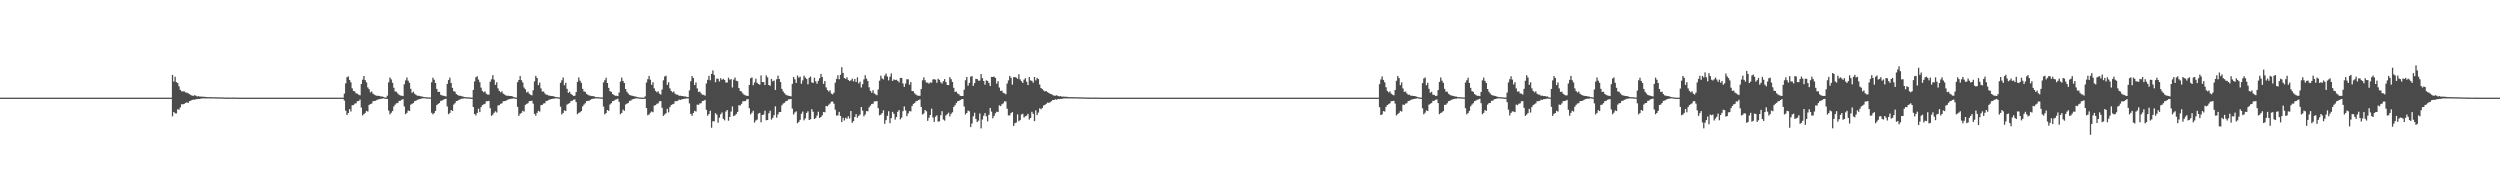 <?xml version="1.0" encoding="UTF-8"?>
<svg xmlns="http://www.w3.org/2000/svg" width="1920" height="150">
  <path d="M0 75.000h1v1.000H0zM1 75.000h1v1.000H1zM2 75.000h1v1.000H2zM3 75.000h1v1.000H3zM4 75.000h1v1.000H4zM5 75.000h1v1.000H5zM6 75.000h1v1.000H6zM7 75.000h1v1.000H7zM8 75.000h1v1.000H8zM9 75.000h1v1.000H9zM10 75.000h1v1.000H10zM11 75.000h1v1.000H11zM12 75.000h1v1.000H12zM13 75.000h1v1.000H13zM14 75.000h1v1.000H14zM15 75.000h1v1.000H15zM16 75.000h1v1.000H16zM17 75.000h1v1.000H17zM18 75.000h1v1.000H18zM19 75.000h1v1.000H19zM20 75.000h1v1.000H20zM21 75.000h1v1.000H21zM22 75.000h1v1.000H22zM23 75.000h1v1.000H23zM24 75.000h1v1.000H24zM25 75.000h1v1.000H25zM26 75.000h1v1.000H26zM27 75.000h1v1.000H27zM28 75.000h1v1.000H28zM29 75.000h1v1.000H29zM30 75.000h1v1.000H30zM31 75.000h1v1.000H31zM32 75.000h1v1.000H32zM33 75.000h1v1.000H33zM34 75.000h1v1.000H34zM35 75.000h1v1.000H35zM36 75.000h1v1.000H36zM37 75.000h1v1.000H37zM38 75.000h1v1.000H38zM39 75.000h1v1.000H39zM40 75.000h1v1.000H40zM41 75.000h1v1.000H41zM42 75.000h1v1.000H42zM43 75.000h1v1.000H43zM44 75.000h1v1.000H44zM45 75.000h1v1.000H45zM46 75.000h1v1.000H46zM47 75.000h1v1.000H47zM48 75.000h1v1.000H48zM49 75.000h1v1.000H49zM50 75.000h1v1.000H50zM51 75.000h1v1.000H51zM52 75.000h1v1.000H52zM53 75.000h1v1.000H53zM54 75.000h1v1.000H54zM55 75.000h1v1.000H55zM56 75.000h1v1.000H56zM57 75.000h1v1.000H57zM58 75.000h1v1.000H58zM59 75.000h1v1.000H59zM60 75.000h1v1.000H60zM61 75.000h1v1.000H61zM62 75.000h1v1.000H62zM63 75.000h1v1.000H63zM64 75.000h1v1.000H64zM65 75.000h1v1.000H65zM66 75.000h1v1.000H66zM67 75.000h1v1.000H67zM68 75.000h1v1.000H68zM69 75.000h1v1.000H69zM70 75.000h1v1.000H70zM71 75.000h1v1.000H71zM72 75.000h1v1.000H72zM73 75.000h1v1.000H73zM74 75.000h1v1.000H74zM75 75.000h1v1.000H75zM76 75.000h1v1.000H76zM77 75.000h1v1.000H77zM78 75.000h1v1.000H78zM79 75.000h1v1.000H79zM80 75.000h1v1.000H80zM81 75.000h1v1.000H81zM82 75.000h1v1.000H82zM83 75.000h1v1.000H83zM84 75.000h1v1.000H84zM85 75.000h1v1.000H85zM86 75.000h1v1.000H86zM87 75.000h1v1.000H87zM88 75.000h1v1.000H88zM89 75.000h1v1.000H89zM90 75.000h1v1.000H90zM91 75.000h1v1.000H91zM92 75.000h1v1.000H92zM93 75.000h1v1.000H93zM94 75.000h1v1.000H94zM95 75.000h1v1.000H95zM96 75.000h1v1.000H96zM97 75.000h1v1.000H97zM98 75.000h1v1.000H98zM99 75.000h1v1.000H99zM100 75.000h1v1.000H100zM101 75.000h1v1.000H101zM102 75.000h1v1.000H102zM103 75.000h1v1.000H103zM104 75.000h1v1.000H104zM105 75.000h1v1.000H105zM106 75.000h1v1.000H106zM107 75.000h1v1.000H107zM108 75.000h1v1.000H108zM109 75.000h1v1.000H109zM110 75.000h1v1.000H110zM111 75.000h1v1.000H111zM112 75.000h1v1.000H112zM113 75.000h1v1.000H113zM114 75.000h1v1.000H114zM115 75.000h1v1.000H115zM116 75.000h1v1.000H116zM117 75.000h1v1.000H117zM118 75.000h1v1.000H118zM119 75.000h1v1.000H119zM120 75.000h1v1.000H120zM121 75.000h1v1.000H121zM122 75.000h1v1.000H122zM123 75.000h1v1.000H123zM124 75.000h1v1.000H124zM125 75.000h1v1.000H125zM126 75.000h1v1.000H126zM127 75.000h1v1.000H127zM128 75.000h1v1.000H128zM129 75.000h1v1.000H129zM130 75.000h1v1.000H130zM131 75.000h1v1.000H131zM132 57.545h1v31.784H132zM133 62.632h1v23.341H133zM134 58.914h1v28.149H134zM135 63.063h1v24.099H135zM136 63.810h1v20.083H136zM137 66.292h1v17.947H137zM138 69.020h1v13.456H138zM139 70.138h1v9.896H139zM140 70.183h1v9.926H140zM141 70.118h1v9.627H141zM142 70.952h1v8.045H142zM143 71.185h1v7.410H143zM144 71.619h1v7.424H144zM145 72.305h1v5.421H145zM146 72.861h1v4.524H146zM147 73.464h1v3.313H147zM148 73.588h1v2.915H148zM149 73.130h1v3.465H149zM150 73.549h1v2.633H150zM151 74.137h1v2.007H151zM152 73.794h1v2.136H152zM153 74.231h1v1.735H153zM154 74.122h1v1.499H154zM155 74.244h1v1.366H155zM156 74.318h1v1.221H156zM157 74.362h1v1.259H157zM158 74.553h1v1.000H158zM159 74.608h1v1.000H159zM160 74.577h1v1.000H160zM161 74.612h1v1.000H161zM162 74.653h1v1.000H162zM163 74.631h1v1.000H163zM164 74.685h1v1.000H164zM165 74.672h1v1.000H165zM166 74.745h1v1.000H166zM167 74.775h1v1.000H167zM168 74.742h1v1.000H168zM169 74.780h1v1.000H169zM170 74.822h1v1.000H170zM171 74.827h1v1.000H171zM172 74.882h1v1.000H172zM173 74.907h1v1.000H173zM174 74.915h1v1.000H174zM175 74.923h1v1.000H175zM176 74.938h1v1.000H176zM177 74.936h1v1.000H177zM178 74.930h1v1.000H178zM179 74.917h1v1.000H179zM180 74.945h1v1.000H180zM181 74.941h1v1.000H181zM182 74.966h1v1.000H182zM183 74.986h1v1.000H183zM184 74.986h1v1.000H184zM185 74.989h1v1.000H185zM186 74.993h1v1.000H186zM187 74.993h1v1.000H187zM188 74.997h1v1.000H188zM189 74.997h1v1.000H189zM190 74.997h1v1.000H190zM191 74.998h1v1.000H191zM192 74.999h1v1.000H192zM193 74.999h1v1.000H193zM194 74.999h1v1.000H194zM195 75.000h1v1.000H195zM196 75.000h1v1.000H196zM197 75.000h1v1.000H197zM198 75.000h1v1.000H198zM199 75.000h1v1.000H199zM200 75.000h1v1.000H200zM201 75.000h1v1.000H201zM202 75.000h1v1.000H202zM203 75.000h1v1.000H203zM204 75.000h1v1.000H204zM205 75.000h1v1.000H205zM206 75.000h1v1.000H206zM207 75.000h1v1.000H207zM208 75.000h1v1.000H208zM209 75.000h1v1.000H209zM210 75.000h1v1.000H210zM211 75.000h1v1.000H211zM212 75.000h1v1.000H212zM213 75.000h1v1.000H213zM214 75.000h1v1.000H214zM215 75.000h1v1.000H215zM216 75.000h1v1.000H216zM217 75.000h1v1.000H217zM218 75.000h1v1.000H218zM219 75.000h1v1.000H219zM220 75.000h1v1.000H220zM221 75.000h1v1.000H221zM222 75.000h1v1.000H222zM223 75.000h1v1.000H223zM224 75.000h1v1.000H224zM225 75.000h1v1.000H225zM226 75.000h1v1.000H226zM227 75.000h1v1.000H227zM228 75.000h1v1.000H228zM229 75.000h1v1.000H229zM230 75.000h1v1.000H230zM231 75.000h1v1.000H231zM232 75.000h1v1.000H232zM233 75.000h1v1.000H233zM234 75.000h1v1.000H234zM235 75.000h1v1.000H235zM236 75.000h1v1.000H236zM237 75.000h1v1.000H237zM238 75.000h1v1.000H238zM239 75.000h1v1.000H239zM240 75.000h1v1.000H240zM241 75.000h1v1.000H241zM242 75.000h1v1.000H242zM243 75.000h1v1.000H243zM244 75.000h1v1.000H244zM245 75.000h1v1.000H245zM246 75.000h1v1.000H246zM247 75.000h1v1.000H247zM248 75.000h1v1.000H248zM249 75.000h1v1.000H249zM250 75.000h1v1.000H250zM251 75.000h1v1.000H251zM252 75.000h1v1.000H252zM253 75.000h1v1.000H253zM254 75.000h1v1.000H254zM255 75.000h1v1.000H255zM256 75.000h1v1.000H256zM257 75.000h1v1.000H257zM258 75.000h1v1.000H258zM259 75.000h1v1.000H259zM260 75.000h1v1.000H260zM261 75.000h1v1.000H261zM262 75.000h1v1.000H262zM263 75.000h1v1.000H263zM264 71.904h1v5.369H264zM265 64.024h1v20.944H265zM266 59.326h1v29.004H266zM267 58.685h1v28.172H267zM268 61.407h1v22.412H268zM269 63.212h1v22.422H269zM270 67.863h1v13.009H270zM271 69.837h1v10.839H271zM272 70.196h1v9.407H272zM273 71.690h1v7.612H273zM274 71.958h1v5.750H274zM275 72.723h1v4.915H275zM276 73.209h1v3.298H276zM277 64.499h1v18.084H277zM278 61.179h1v27.478H278zM279 58.374h1v29.286H279zM280 61.555h1v25.147H280zM281 63.302h1v21.877H281zM282 67.115h1v18.607H282zM283 68.487h1v12.121H283zM284 70.962h1v8.978H284zM285 70.244h1v9.318H285zM286 71.968h1v5.740H286zM287 72.706h1v4.906H287zM288 73.221h1v4.200H288zM289 73.651h1v3.073H289zM290 73.504h1v2.855H290zM291 73.737h1v2.361H291zM292 74.151h1v1.741H292zM293 74.047h1v1.753H293zM294 74.445h1v1.092H294zM295 74.831h1v1.000H295zM296 74.937h1v1.000H296zM297 73.467h1v2.574H297zM298 63.213h1v21.720H298zM299 59.513h1v28.276H299zM300 60.981h1v25.579H300zM301 63.572h1v21.729H301zM302 67.403h1v14.337H302zM303 70.246h1v10.117H303zM304 70.438h1v8.874H304zM305 71.769h1v7.383H305zM306 72.772h1v4.762H306zM307 73.313h1v4.043H307zM308 73.541h1v3.130H308zM309 73.793h1v2.349H309zM310 64.725h1v16.998H310zM311 61.755h1v25.946H311zM312 59.498h1v27.180H312zM313 61.931h1v22.883H313zM314 63.588h1v21.723H314zM315 68.194h1v12.175H315zM316 71.256h1v8.444H316zM317 70.426h1v8.723H317zM318 72.059h1v5.595H318zM319 72.830h1v4.531H319zM320 73.535h1v3.142H320zM321 73.544h1v2.781H321zM322 73.791h1v2.273H322zM323 74.075h1v1.695H323zM324 74.164h1v1.369H324zM325 74.524h1v1.000H325zM326 74.627h1v1.000H326zM327 74.718h1v1.000H327zM328 74.741h1v1.000H328zM329 74.808h1v1.000H329zM330 74.894h1v1.000H330zM331 63.200h1v23.430H331zM332 59.682h1v28.164H332zM333 61.249h1v25.564H333zM334 63.747h1v21.401H334zM335 68.318h1v12.362H335zM336 70.606h1v9.198H336zM337 70.482h1v8.633H337zM338 72.820h1v4.650H338zM339 73.289h1v3.995H339zM340 73.537h1v3.080H340zM341 73.789h1v2.347H341zM342 74.098h1v1.718H342zM343 64.413h1v17.341H343zM344 61.493h1v26.264H344zM345 59.605h1v27.133H345zM346 63.744h1v20.799H346zM347 67.467h1v17.711H347zM348 70.036h1v10.273H348zM349 70.463h1v8.802H349zM350 72.218h1v5.425H350zM351 72.834h1v4.647H351zM352 73.600h1v3.024H352zM353 73.540h1v2.738H353zM354 73.819h1v2.002H354zM355 74.096h1v1.658H355zM356 74.476h1v1.041H356zM357 74.620h1v1.000H357zM358 74.701h1v1.000H358zM359 74.750h1v1.000H359zM360 74.821h1v1.000H360zM361 74.926h1v1.000H361zM362 74.988h1v1.000H362zM363 69.076h1v13.090H363zM364 62.558h1v25.034H364zM365 59.278h1v29.393H365zM366 58.553h1v28.180H366zM367 61.139h1v22.381H367zM368 63.141h1v22.957H368zM369 67.278h1v14.996H369zM370 69.773h1v10.959H370zM371 70.864h1v9.240H371zM372 70.136h1v9.600H372zM373 71.933h1v5.843H373zM374 72.611h1v5.087H374zM375 72.706h1v4.768H375zM376 62.705h1v20.381H376zM377 60.857h1v28.149H377zM378 57.774h1v30.240H378zM379 61.173h1v25.461H379zM380 65.181h1v20.306H380zM381 63.196h1v23.215H381zM382 67.844h1v13.184H382zM383 69.829h1v10.864H383zM384 70.913h1v8.793H384zM385 70.165h1v9.175H385zM386 71.921h1v5.861H386zM387 72.623h1v5.057H387zM388 73.204h1v4.250H388zM389 73.617h1v3.110H389zM390 73.487h1v2.854H390zM391 73.747h1v2.361H391zM392 73.752h1v2.135H392zM393 74.019h1v1.724H393zM394 74.429h1v1.174H394zM395 74.847h1v1.000H395zM396 74.944h1v1.000H396zM397 63.169h1v18.914H397zM398 61.417h1v27.573H398zM399 58.412h1v29.005H399zM400 61.607h1v25.068H400zM401 63.355h1v21.730H401zM402 67.206h1v18.502H402zM403 68.552h1v11.986H403zM404 71.016h1v8.830H404zM405 70.329h1v8.950H405zM406 71.992h1v5.736H406zM407 72.737h1v4.828H407zM408 73.239h1v4.148H408zM409 69.302h1v10.319H409zM410 62.530h1v24.846H410zM411 58.277h1v30.602H411zM412 59.849h1v26.823H412zM413 65.357h1v19.758H413zM414 63.359h1v22.375H414zM415 67.899h1v12.891H415zM416 70.300h1v10.245H416zM417 70.317h1v9.182H417zM418 71.714h1v7.564H418zM419 72.733h1v4.837H419zM420 72.780h1v4.612H420zM421 73.470h1v3.225H421zM422 73.500h1v2.857H422zM423 73.750h1v2.348H423zM424 73.761h1v2.115H424zM425 74.058h1v1.735H425zM426 74.437h1v1.102H426zM427 74.526h1v1.000H427zM428 74.675h1v1.000H428zM429 74.860h1v1.000H429zM430 63.569h1v18.345H430zM431 61.694h1v26.208H431zM432 59.484h1v27.247H432zM433 65.485h1v19.269H433zM434 63.587h1v21.701H434zM435 68.178h1v12.159H435zM436 71.288h1v8.363H436zM437 70.474h1v8.677H437zM438 72.073h1v5.601H438zM439 72.852h1v4.487H439zM440 73.699h1v2.955H440zM441 73.535h1v2.790H441zM442 70.717h1v7.722H442zM443 62.900h1v24.833H443zM444 59.517h1v27.200H444zM445 61.965h1v24.247H445zM446 63.596h1v21.704H446zM447 68.195h1v13.534H447zM448 70.260h1v10.088H448zM449 70.451h1v8.854H449zM450 72.067h1v5.593H450zM451 72.780h1v4.743H451zM452 73.320h1v4.029H452zM453 73.541h1v3.125H453zM454 73.796h1v2.268H454zM455 73.806h1v2.023H455zM456 74.079h1v1.685H456zM457 74.523h1v1.000H457zM458 74.619h1v1.000H458zM459 74.629h1v1.000H459zM460 74.742h1v1.000H460zM461 74.798h1v1.000H461zM462 74.907h1v1.000H462zM463 63.295h1v18.584H463zM464 61.597h1v26.274H464zM465 59.696h1v27.147H465zM466 63.752h1v20.739H466zM467 67.492h1v17.642H467zM468 70.063h1v10.225H468zM469 70.495h1v8.743H469zM470 72.230h1v5.423H470zM471 72.842h1v4.620H471zM472 73.593h1v3.021H472zM473 73.536h1v2.743H473zM474 73.822h1v1.995H474zM475 71.085h1v7.173H475zM476 62.673h1v25.085H476zM477 59.620h1v27.133H477zM478 62.140h1v22.090H478zM479 63.749h1v21.418H479zM480 68.327h1v11.977H480zM481 70.471h1v9.140H481zM482 71.792h1v7.323H482zM483 72.838h1v4.638H483zM484 73.287h1v4.000H484zM485 73.539h1v2.789H485zM486 73.789h1v2.253H486zM487 74.097h1v1.722H487zM488 74.184h1v1.336H488zM489 74.621h1v1.000H489zM490 74.682h1v1.000H490zM491 74.883h1v1.000H491zM492 74.956h1v1.000H492zM493 74.988h1v1.000H493zM494 74.997h1v1.000H494zM495 74.049h1v1.770H495zM496 63.324h1v19.669H496zM497 60.818h1v27.728H497zM498 58.336h1v29.635H498zM499 61.198h1v25.389H499zM500 65.159h1v20.462H500zM501 63.139h1v23.087H501zM502 67.864h1v13.215H502zM503 69.779h1v10.951H503zM504 70.872h1v8.864H504zM505 70.146h1v9.193H505zM506 71.927h1v5.850H506zM507 72.612h1v5.083H507zM508 68.813h1v14.002H508zM509 61.713h1v27.276H509zM510 58.707h1v29.258H510zM511 58.141h1v28.789H511zM512 65.178h1v18.408H512zM513 63.183h1v23.083H513zM514 67.863h1v14.377H514zM515 69.813h1v10.876H515zM516 70.894h1v9.158H516zM517 70.183h1v9.520H517zM518 71.934h1v5.849H518zM519 72.622h1v5.056H519zM520 72.726h1v4.722H520zM521 73.505h1v2.997H521zM522 73.488h1v3.239H522zM523 73.798h1v2.544H523zM524 73.747h1v2.363H524zM525 74.134h1v1.750H525zM526 74.020h1v1.778H526zM527 74.430h1v1.132H527zM528 74.599h1v1.000H528zM529 69.430h1v9.971H529zM530 62.389h1v25.096H530zM531 58.411h1v30.502H531zM532 59.903h1v26.871H532zM533 65.341h1v19.741H533zM534 63.355h1v22.351H534zM535 67.898h1v12.444H535zM536 70.609h1v9.927H536zM537 70.332h1v9.154H537zM538 71.714h1v7.564H538zM539 72.739h1v4.825H539zM540 72.785h1v4.600H540zM541 73.468h1v3.222H541zM542 64.089h1v20.255H542zM543 61.274h1v27.608H543zM544 58.279h1v29.232H544zM545 61.633h1v23.413H545zM546 56.762h1v41.342H546zM547 54.064h1v39.076H547zM548 57.503h1v35.644H548zM549 63.148h1v23.763H549zM550 60.351h1v27.679H550zM551 60.530h1v33.698H551zM552 62.573h1v27.809H552zM553 60.051h1v27.704H553zM554 61.346h1v25.050H554zM555 60.534h1v30.753H555zM556 61.368h1v31.037H556zM557 63.334h1v22.300H557zM558 63.383h1v21.153H558zM559 59.644h1v33.097H559zM560 61.239h1v28.549H560zM561 60.738h1v24.994H561zM562 67.189h1v14.577H562zM563 61.153h1v28.033H563zM564 59.564h1v28.999H564zM565 61.993h1v25.499H565zM566 62.422h1v23.525H566zM567 67.588h1v13.257H567zM568 69.826h1v11.243H568zM569 70.319h1v9.445H569zM570 71.806h1v6.002H570zM571 72.718h1v4.958H571zM572 73.243h1v4.358H572zM573 73.522h1v2.892H573zM574 73.709h1v2.383H574zM575 65.227h1v17.944H575zM576 60.113h1v27.768H576zM577 59.448h1v27.146H577zM578 65.442h1v19.677H578zM579 63.326h1v30.847H579zM580 60.441h1v32.147H580zM581 63.566h1v28.292H581zM582 64.492h1v22.792H582zM583 65.078h1v21.586H583zM584 57.929h1v36.018H584zM585 62.979h1v25.364H585zM586 63.028h1v24.938H586zM587 65.300h1v19.761H587zM588 57.863h1v34.510H588zM589 59.376h1v32.785H589zM590 65.255h1v21.800H590zM591 65.820h1v19.191H591zM592 60.618h1v31.229H592zM593 62.468h1v28.042H593zM594 61.829h1v26.666H594zM595 69.045h1v12.629H595zM596 60.852h1v29.525H596zM597 58.095h1v29.713H597zM598 60.680h1v25.367H598zM599 63.015h1v22.986H599zM600 68.270h1v12.604H600zM601 70.184h1v9.318H601zM602 71.601h1v7.394H602zM603 72.664h1v5.035H603zM604 73.215h1v4.323H604zM605 73.532h1v2.858H605zM606 73.737h1v2.464H606zM607 74.024h1v1.961H607zM608 64.400h1v19.013H608zM609 59.097h1v28.821H609zM610 60.924h1v25.467H610zM611 63.656h1v21.873H611zM612 58.006h1v36.638H612zM613 59.661h1v34.003H613zM614 58.868h1v33.202H614zM615 64.356h1v23.067H615zM616 61.770h1v23.939H616zM617 58.135h1v34.275H617zM618 59.522h1v31.414H618zM619 60.617h1v26.126H619zM620 64.748h1v20.759H620zM621 59.738h1v32.386H621zM622 58.778h1v32.825H622zM623 63.259h1v20.629H623zM624 63.690h1v22.176H624zM625 59.720h1v31.667H625zM626 62.485h1v28.193H626zM627 64.306h1v24.481H627zM628 62.062h1v23.759H628zM629 60.071h1v30.570H629zM630 56.733h1v33.131H630zM631 59.106h1v29.452H631zM632 64.412h1v21.645H632zM633 62.210h1v24.025H633zM634 67.103h1v14.294H634zM635 69.181h1v12.489H635zM636 70.307h1v10.147H636zM637 69.402h1v10.115H637zM638 71.874h1v6.214H638zM639 72.426h1v5.533H639zM640 71.173h1v8.501H640zM641 63.492h1v20.798H641zM642 60.640h1v28.150H642zM643 57.802h1v30.824H643zM644 60.895h1v25.003H644zM645 57.470h1v31.552H645zM646 51.630h1v42.094H646zM647 55.951h1v34.546H647zM648 59.890h1v32.666H648zM649 60.576h1v29.845H649zM650 59.347h1v31.905H650zM651 61.413h1v27.875H651zM652 62.248h1v28.795H652zM653 61.675h1v23.585H653zM654 60.364h1v33.951H654zM655 62.527h1v30.507H655zM656 60.625h1v29.221H656zM657 62.960h1v24.689H657zM658 59.373h1v31.025H658zM659 64.036h1v24.954H659zM660 62.728h1v25.261H660zM661 67.183h1v15.013H661zM662 64.651h1v20.332H662zM663 60.956h1v28.398H663zM664 57.728h1v30.211H664zM665 60.402h1v24.929H665zM666 62.240h1v23.243H666zM667 67.074h1v15.456H667zM668 69.746h1v11.426H668zM669 71.198h1v8.695H669zM670 69.269h1v10.415H670zM671 71.788h1v6.086H671zM672 72.478h1v5.350H672zM673 73.106h1v4.531H673zM674 68.726h1v14.378H674zM675 61.954h1v26.647H675zM676 58.125h1v29.956H676zM677 60.251h1v26.579H677zM678 61.001h1v23.700H678zM679 57.956h1v37.123H679zM680 56.495h1v35.765H680zM681 58.776h1v30.135H681zM682 61.771h1v23.688H682zM683 58.923h1v35.676H683zM684 56.368h1v34.344H684zM685 62.155h1v23.748H685zM686 60.935h1v26.457H686zM687 61.506h1v30.325H687zM688 61.256h1v28.648H688zM689 62.102h1v23.743H689zM690 63.303h1v21.223H690zM691 59.837h1v31.818H691zM692 59.838h1v30.417H692zM693 64.124h1v21.276H693zM694 66.713h1v15.072H694zM695 64.130h1v20.655H695zM696 60.830h1v28.398H696zM697 60.949h1v26.195H697zM698 65.058h1v20.304H698zM699 63.007h1v22.536H699zM700 69.873h1v11.567H700zM701 70.102h1v9.656H701zM702 71.716h1v7.458H702zM703 72.633h1v5.153H703zM704 73.320h1v4.161H704zM705 73.565h1v3.262H705zM706 73.522h1v2.830H706zM707 68.415h1v13.701H707zM708 61.677h1v26.236H708zM709 59.414h1v27.747H709zM710 61.640h1v22.854H710zM711 63.422h1v22.058H711zM712 63.423h1v29.397H712zM713 64.236h1v26.197H713zM714 63.212h1v25.084H714zM715 63.469h1v20.001H715zM716 61.054h1v29.191H716zM717 60.761h1v32.853H717zM718 61.233h1v28.371H718zM719 63.531h1v25.029H719zM720 60.444h1v32.982H720zM721 61.343h1v31.858H721zM722 63.174h1v25.329H722zM723 64.164h1v21.227H723zM724 62.384h1v29.393H724zM725 60.701h1v31.919H725zM726 63.087h1v25.581H726zM727 65.213h1v22.482H727zM728 65.326h1v21.209H728zM729 59.262h1v30.117H729zM730 60.803h1v26.552H730zM731 62.923h1v23.296H731zM732 67.447h1v14.659H732zM733 70.583h1v10.187H733zM734 70.271h1v8.866H734zM735 71.790h1v6.003H735zM736 72.437h1v5.033H736zM737 73.556h1v3.289H737zM738 73.739h1v2.519H738zM739 73.733h1v2.315H739zM740 68.909h1v12.877H740zM741 61.649h1v26.258H741zM742 59.134h1v27.636H742zM743 65.788h1v19.114H743zM744 63.663h1v21.830H744zM745 58.903h1v38.697H745zM746 58.492h1v36.333H746zM747 65.929h1v23.412H747zM748 63.858h1v22.730H748zM749 60.525h1v30.743H749zM750 60.701h1v33.023H750zM751 61.976h1v30.713H751zM752 61.916h1v25.250H752zM753 56.842h1v41.790H753zM754 60.026h1v31.776H754zM755 62.209h1v26.655H755zM756 65.010h1v21.827H756zM757 61.676h1v27.652H757zM758 62.139h1v31.080H758zM759 63.686h1v24.482H759zM760 66.062h1v16.830H760zM761 59.108h1v26.627H761zM762 59.154h1v31.741H762zM763 58.824h1v30.196H763zM764 59.872h1v27.138H764zM765 64.224h1v21.536H765zM766 62.285h1v23.772H766zM767 67.234h1v13.698H767zM768 69.764h1v11.721H768zM769 69.640h1v10.444H769zM770 71.291h1v8.117H770zM771 71.709h1v6.105H771zM772 72.417h1v5.494H772zM773 64.164h1v19.351H773zM774 61.728h1v26.971H774zM775 58.253h1v30.323H775zM776 59.757h1v27.084H776zM777 64.987h1v21.086H777zM778 59.279h1v37.446H778zM779 59.115h1v35.523H779zM780 59.625h1v34.461H780zM781 60.528h1v27.307H781zM782 57.027h1v36.097H782zM783 61.031h1v31.171H783zM784 62.359h1v25.542H784zM785 63.696h1v23.722H785zM786 61.200h1v29.060H786zM787 60.034h1v29.281H787zM788 62.765h1v26.060H788zM789 65.325h1v22.080H789zM790 59.195h1v32.668H790zM791 61.767h1v28.852H791zM792 62.030h1v23.854H792zM793 63.477h1v23.905H793zM794 59.154h1v33.880H794zM795 61.729h1v22.984H795zM796 59.777h1v28.594H796zM797 60.703h1v25.770H797zM798 64.990h1v18.202H798zM799 67.564h1v16.348H799zM800 68.413h1v14.557H800zM801 69.501h1v11.523H801zM802 70.195h1v10.371H802zM803 69.955h1v9.828H803zM804 70.754h1v8.026H804zM805 71.352h1v7.610H805zM806 72.053h1v6.473H806zM807 72.370h1v5.328H807zM808 72.934h1v3.860H808zM809 73.462h1v3.351H809zM810 73.502h1v2.785H810zM811 73.160h1v3.424H811zM812 73.672h1v2.345H812zM813 74.055h1v2.066H813zM814 73.798h1v2.120H814zM815 74.234h1v1.747H815zM816 74.124h1v1.491H816zM817 74.244h1v1.370H817zM818 74.314h1v1.228H818zM819 74.368h1v1.251H819zM820 74.553h1v1.000H820zM821 74.608h1v1.000H821zM822 74.574h1v1.000H822zM823 74.615h1v1.000H823zM824 74.655h1v1.000H824zM825 74.630h1v1.000H825zM826 74.684h1v1.000H826zM827 74.669h1v1.000H827zM828 74.748h1v1.000H828zM829 74.775h1v1.000H829zM830 74.740h1v1.000H830zM831 74.778h1v1.000H831zM832 74.822h1v1.000H832zM833 74.828h1v1.000H833zM834 74.882h1v1.000H834zM835 74.909h1v1.000H835zM836 74.913h1v1.000H836zM837 74.919h1v1.000H837zM838 74.941h1v1.000H838zM839 74.935h1v1.000H839zM840 74.927h1v1.000H840zM841 74.915h1v1.000H841zM842 74.942h1v1.000H842zM843 74.941h1v1.000H843zM844 74.976h1v1.000H844zM845 74.984h1v1.000H845zM846 74.984h1v1.000H846zM847 74.985h1v1.000H847zM848 74.989h1v1.000H848zM849 74.990h1v1.000H849zM850 74.993h1v1.000H850zM851 74.992h1v1.000H851zM852 74.993h1v1.000H852zM853 74.993h1v1.000H853zM854 74.994h1v1.000H854zM855 74.993h1v1.000H855zM856 74.994h1v1.000H856zM857 74.994h1v1.000H857zM858 74.994h1v1.000H858zM859 74.994h1v1.000H859zM860 74.994h1v1.000H860zM861 74.994h1v1.000H861zM862 74.993h1v1.000H862zM863 74.994h1v1.000H863zM864 74.993h1v1.000H864zM865 74.994h1v1.000H865zM866 74.993h1v1.000H866zM867 74.993h1v1.000H867zM868 74.993h1v1.000H868zM869 74.993h1v1.000H869zM870 74.994h1v1.000H870zM871 74.993h1v1.000H871zM872 74.993h1v1.000H872zM873 74.993h1v1.000H873zM874 74.993h1v1.000H874zM875 74.993h1v1.000H875zM876 74.994h1v1.000H876zM877 74.994h1v1.000H877zM878 74.994h1v1.000H878zM879 74.993h1v1.000H879zM880 74.993h1v1.000H880zM881 74.993h1v1.000H881zM882 74.994h1v1.000H882zM883 74.994h1v1.000H883zM884 74.992h1v1.000H884zM885 74.993h1v1.000H885zM886 74.993h1v1.000H886zM887 74.993h1v1.000H887zM888 74.992h1v1.000H888zM889 74.993h1v1.000H889zM890 74.993h1v1.000H890zM891 74.993h1v1.000H891zM892 74.992h1v1.000H892zM893 74.994h1v1.000H893zM894 74.992h1v1.000H894zM895 74.993h1v1.000H895zM896 74.993h1v1.000H896zM897 74.992h1v1.000H897zM898 74.992h1v1.000H898zM899 74.993h1v1.000H899zM900 74.992h1v1.000H900zM901 74.992h1v1.000H901zM902 74.992h1v1.000H902zM903 74.991h1v1.000H903zM904 74.992h1v1.000H904zM905 74.990h1v1.000H905zM906 74.992h1v1.000H906zM907 74.992h1v1.000H907zM908 74.992h1v1.000H908zM909 74.992h1v1.000H909zM910 74.993h1v1.000H910zM911 74.993h1v1.000H911zM912 74.992h1v1.000H912zM913 74.992h1v1.000H913zM914 74.993h1v1.000H914zM915 74.993h1v1.000H915zM916 74.992h1v1.000H916zM917 74.992h1v1.000H917zM918 74.992h1v1.000H918zM919 74.993h1v1.000H919zM920 74.993h1v1.000H920zM921 74.992h1v1.000H921zM922 74.992h1v1.000H922zM923 74.992h1v1.000H923zM924 74.992h1v1.000H924zM925 74.993h1v1.000H925zM926 74.992h1v1.000H926zM927 74.992h1v1.000H927zM928 74.990h1v1.000H928zM929 74.993h1v1.000H929zM930 74.992h1v1.000H930zM931 74.991h1v1.000H931zM932 74.993h1v1.000H932zM933 74.991h1v1.000H933zM934 74.992h1v1.000H934zM935 74.992h1v1.000H935zM936 74.992h1v1.000H936zM937 74.993h1v1.000H937zM938 74.992h1v1.000H938zM939 74.992h1v1.000H939zM940 74.991h1v1.000H940zM941 74.993h1v1.000H941zM942 74.992h1v1.000H942zM943 74.993h1v1.000H943zM944 74.992h1v1.000H944zM945 74.992h1v1.000H945zM946 74.992h1v1.000H946zM947 74.992h1v1.000H947zM948 74.992h1v1.000H948zM949 74.992h1v1.000H949zM950 74.993h1v1.000H950zM951 74.993h1v1.000H951zM952 74.993h1v1.000H952zM953 74.991h1v1.000H953zM954 74.993h1v1.000H954zM955 74.991h1v1.000H955zM956 74.993h1v1.000H956zM957 74.991h1v1.000H957zM958 74.992h1v1.000H958zM959 74.992h1v1.000H959zM960 74.990h1v1.000H960zM961 74.991h1v1.000H961zM962 74.993h1v1.000H962zM963 74.990h1v1.000H963zM964 74.991h1v1.000H964zM965 74.992h1v1.000H965zM966 74.991h1v1.000H966zM967 74.991h1v1.000H967zM968 74.992h1v1.000H968zM969 74.991h1v1.000H969zM970 74.991h1v1.000H970zM971 74.992h1v1.000H971zM972 74.992h1v1.000H972zM973 74.991h1v1.000H973zM974 74.991h1v1.000H974zM975 74.991h1v1.000H975zM976 74.992h1v1.000H976zM977 74.990h1v1.000H977zM978 74.992h1v1.000H978zM979 74.992h1v1.000H979zM980 74.990h1v1.000H980zM981 74.992h1v1.000H981zM982 74.990h1v1.000H982zM983 74.992h1v1.000H983zM984 74.991h1v1.000H984zM985 74.992h1v1.000H985zM986 74.992h1v1.000H986zM987 74.992h1v1.000H987zM988 74.991h1v1.000H988zM989 74.993h1v1.000H989zM990 74.992h1v1.000H990zM991 74.992h1v1.000H991zM992 74.992h1v1.000H992zM993 74.992h1v1.000H993zM994 74.993h1v1.000H994zM995 74.992h1v1.000H995zM996 74.992h1v1.000H996zM997 74.992h1v1.000H997zM998 74.990h1v1.000H998zM999 74.991h1v1.000H999zM1000 74.992h1v1.000H1000zM1001 74.992h1v1.000H1001zM1002 74.992h1v1.000H1002zM1003 74.991h1v1.000H1003zM1004 74.991h1v1.000H1004zM1005 74.992h1v1.000H1005zM1006 74.992h1v1.000H1006zM1007 74.991h1v1.000H1007zM1008 74.991h1v1.000H1008zM1009 74.992h1v1.000H1009zM1010 74.992h1v1.000H1010zM1011 74.992h1v1.000H1011zM1012 74.991h1v1.000H1012zM1013 74.992h1v1.000H1013zM1014 74.990h1v1.000H1014zM1015 74.992h1v1.000H1015zM1016 74.992h1v1.000H1016zM1017 74.991h1v1.000H1017zM1018 74.991h1v1.000H1018zM1019 74.990h1v1.000H1019zM1020 74.992h1v1.000H1020zM1021 74.992h1v1.000H1021zM1022 74.992h1v1.000H1022zM1023 74.992h1v1.000H1023zM1024 74.992h1v1.000H1024zM1025 74.991h1v1.000H1025zM1026 74.992h1v1.000H1026zM1027 74.992h1v1.000H1027zM1028 74.991h1v1.000H1028zM1029 74.993h1v1.000H1029zM1030 74.992h1v1.000H1030zM1031 74.991h1v1.000H1031zM1032 74.992h1v1.000H1032zM1033 74.992h1v1.000H1033zM1034 74.993h1v1.000H1034zM1035 74.992h1v1.000H1035zM1036 74.991h1v1.000H1036zM1037 74.992h1v1.000H1037zM1038 74.993h1v1.000H1038zM1039 74.992h1v1.000H1039zM1040 74.991h1v1.000H1040zM1041 74.992h1v1.000H1041zM1042 74.992h1v1.000H1042zM1043 74.992h1v1.000H1043zM1044 74.992h1v1.000H1044zM1045 74.992h1v1.000H1045zM1046 74.991h1v1.000H1046zM1047 74.993h1v1.000H1047zM1048 74.993h1v1.000H1048zM1049 74.992h1v1.000H1049zM1050 74.993h1v1.000H1050zM1051 74.992h1v1.000H1051zM1052 74.992h1v1.000H1052zM1053 74.993h1v1.000H1053zM1054 74.993h1v1.000H1054zM1055 74.994h1v1.000H1055zM1056 74.993h1v1.000H1056zM1057 74.993h1v1.000H1057zM1058 74.993h1v1.000H1058zM1059 64.650h1v17.657H1059zM1060 61.042h1v27.292H1060zM1061 58.680h1v29.200H1061zM1062 61.406h1v23.967H1062zM1063 63.213h1v22.419H1063zM1064 67.024h1v15.047H1064zM1065 69.838h1v10.839H1065zM1066 70.944h1v9.061H1066zM1067 70.197h1v9.106H1067zM1068 71.955h1v5.754H1068zM1069 72.689h1v4.948H1069zM1070 73.211h1v4.229H1070zM1071 69.132h1v10.436H1071zM1072 62.009h1v26.649H1072zM1073 58.373h1v29.286H1073zM1074 60.004h1v26.698H1074zM1075 65.364h1v19.815H1075zM1076 63.300h1v22.420H1076zM1077 67.887h1v12.469H1077zM1078 70.529h1v10.079H1078zM1079 70.242h1v9.321H1079zM1080 71.706h1v7.560H1080zM1081 72.707h1v4.905H1081zM1082 72.745h1v4.679H1082zM1083 73.478h1v3.248H1083zM1084 73.504h1v2.854H1084zM1085 73.732h1v2.365H1085zM1086 73.752h1v2.144H1086zM1087 74.047h1v1.754H1087zM1088 74.443h1v1.097H1088zM1089 74.739h1v1.000H1089zM1090 74.904h1v1.000H1090zM1091 74.965h1v1.000H1091zM1092 63.841h1v19.340H1092zM1093 60.283h1v27.506H1093zM1094 59.510h1v27.045H1094zM1095 65.507h1v19.291H1095zM1096 63.572h1v21.730H1096zM1097 68.184h1v12.178H1097zM1098 71.262h1v8.424H1098zM1099 70.436h1v8.717H1099zM1100 72.772h1v4.764H1100zM1101 72.833h1v4.525H1101zM1102 73.694h1v2.979H1102zM1103 73.541h1v2.780H1103zM1104 69.194h1v9.938H1104zM1105 62.913h1v24.789H1105zM1106 59.496h1v27.265H1106zM1107 61.933h1v24.298H1107zM1108 63.588h1v21.722H1108zM1109 68.194h1v12.410H1109zM1110 70.384h1v9.985H1110zM1111 70.426h1v8.900H1111zM1112 72.056h1v5.598H1112zM1113 72.774h1v4.764H1113zM1114 73.312h1v3.365H1114zM1115 73.545h1v2.778H1115zM1116 73.790h1v2.274H1116zM1117 74.076h1v1.759H1117zM1118 74.162h1v1.604H1118zM1119 74.525h1v1.000H1119zM1120 74.618h1v1.000H1120zM1121 74.691h1v1.000H1121zM1122 74.740h1v1.000H1122zM1123 74.797h1v1.000H1123zM1124 74.892h1v1.000H1124zM1125 63.354h1v19.726H1125zM1126 61.575h1v26.271H1126zM1127 59.683h1v27.133H1127zM1128 63.747h1v21.400H1128zM1129 67.484h1v14.158H1129zM1130 70.052h1v10.247H1130zM1131 70.478h1v8.771H1131zM1132 72.228h1v5.424H1132zM1133 72.873h1v4.411H1133zM1134 73.689h1v2.928H1134zM1135 73.535h1v2.747H1135zM1136 73.818h1v2.002H1136zM1137 70.621h1v8.613H1137zM1138 61.697h1v26.060H1138zM1139 59.606h1v27.130H1139zM1140 62.122h1v22.420H1140zM1141 63.746h1v21.432H1141zM1142 68.328h1v11.982H1142zM1143 70.464h1v8.801H1143zM1144 71.790h1v7.328H1144zM1145 72.835h1v4.647H1145zM1146 73.282h1v4.010H1146zM1147 73.543h1v2.785H1147zM1148 73.788h1v2.252H1148zM1149 74.094h1v1.662H1149zM1150 74.442h1v1.077H1150zM1151 74.621h1v1.000H1151zM1152 74.635h1v1.000H1152zM1153 74.730h1v1.000H1153zM1154 74.803h1v1.000H1154zM1155 74.928h1v1.000H1155zM1156 74.983h1v1.000H1156zM1157 71.119h1v7.368H1157zM1158 63.286h1v20.965H1158zM1159 60.812h1v27.858H1159zM1160 58.551h1v28.181H1160zM1161 61.139h1v24.427H1161zM1162 64.844h1v20.809H1162zM1163 63.141h1v22.956H1163zM1164 67.879h1v12.433H1164zM1165 70.350h1v10.383H1165zM1166 70.136h1v9.597H1166zM1167 71.719h1v7.619H1167zM1168 71.933h1v5.845H1168zM1169 72.613h1v5.081H1169zM1170 68.215h1v14.571H1170zM1171 62.003h1v27.006H1171zM1172 57.770h1v30.243H1172zM1173 59.564h1v27.290H1173zM1174 65.183h1v18.406H1174zM1175 63.195h1v23.216H1175zM1176 67.842h1v14.391H1176zM1177 69.829h1v10.864H1177zM1178 70.912h1v9.146H1178zM1179 70.168h1v9.175H1179zM1180 71.921h1v5.859H1180zM1181 72.621h1v5.058H1181zM1182 72.719h1v4.736H1182zM1183 73.505h1v2.997H1183zM1184 73.489h1v3.238H1184zM1185 73.798h1v2.381H1185zM1186 73.747h1v2.362H1186zM1187 74.132h1v1.756H1187zM1188 74.017h1v1.725H1188zM1189 74.773h1v1.000H1189zM1190 74.933h1v1.000H1190zM1191 68.297h1v13.762H1191zM1192 61.745h1v27.242H1192zM1193 58.409h1v29.007H1193zM1194 59.932h1v26.845H1194zM1195 65.342h1v19.745H1195zM1196 63.356h1v22.353H1196zM1197 67.897h1v12.443H1197zM1198 70.608h1v9.933H1198zM1199 70.330h1v9.156H1199zM1200 71.991h1v5.734H1200zM1201 72.737h1v4.826H1201zM1202 73.242h1v4.145H1202zM1203 73.198h1v3.491H1203zM1204 64.092h1v20.246H1204zM1205 61.271h1v27.608H1205zM1206 58.279h1v28.393H1206zM1207 61.632h1v23.408H1207zM1208 63.358h1v22.373H1208zM1209 67.899h1v14.074H1209zM1210 69.931h1v10.613H1210zM1211 71.009h1v8.493H1211zM1212 70.318h1v8.961H1212zM1213 71.989h1v5.735H1213zM1214 72.758h1v4.812H1214zM1215 73.237h1v4.156H1215zM1216 73.499h1v3.199H1216zM1217 73.750h1v2.418H1217zM1218 73.763h1v2.114H1218zM1219 74.059h1v1.726H1219zM1220 74.148h1v1.646H1220zM1221 74.527h1v1.000H1221zM1222 74.672h1v1.000H1222zM1223 74.861h1v1.000H1223zM1224 68.684h1v10.728H1224zM1225 62.634h1v25.266H1225zM1226 59.483h1v27.251H1226zM1227 61.942h1v22.644H1227zM1228 63.587h1v21.704H1228zM1229 68.177h1v12.397H1229zM1230 70.617h1v9.722H1230zM1231 70.476h1v8.805H1231zM1232 72.074h1v5.600H1232zM1233 72.783h1v4.729H1233zM1234 73.323h1v3.331H1234zM1235 73.535h1v2.791H1235zM1236 73.799h1v2.267H1236zM1237 64.644h1v19.431H1237zM1238 60.287h1v27.448H1238zM1239 59.517h1v27.022H1239zM1240 63.595h1v21.189H1240zM1241 67.410h1v17.888H1241zM1242 70.258h1v10.087H1242zM1243 70.454h1v8.849H1243zM1244 71.774h1v7.371H1244zM1245 72.782h1v4.741H1245zM1246 73.320h1v4.027H1246zM1247 73.540h1v3.124H1247zM1248 73.796h1v2.521H1248zM1249 73.802h1v2.026H1249zM1250 74.078h1v1.686H1250zM1251 74.465h1v1.054H1251zM1252 74.620h1v1.000H1252zM1253 74.629h1v1.000H1253zM1254 74.717h1v1.000H1254zM1255 74.786h1v1.000H1255zM1256 74.886h1v1.000H1256zM1257 69.515h1v9.837H1257zM1258 61.701h1v26.171H1258zM1259 59.698h1v27.144H1259zM1260 62.160h1v22.329H1260zM1261 63.753h1v21.382H1261zM1262 68.316h1v11.973H1262zM1263 70.494h1v8.743H1263zM1264 71.793h1v7.320H1264zM1265 72.841h1v4.623H1265zM1266 73.291h1v3.986H1266zM1267 73.539h1v2.789H1267zM1268 73.793h1v2.247H1268zM1269 74.101h1v1.650H1269zM1270 64.400h1v19.734H1270zM1271 59.619h1v28.141H1271zM1272 61.230h1v25.525H1272zM1273 63.746h1v21.422H1273zM1274 68.327h1v12.360H1274zM1275 70.596h1v9.709H1275zM1276 70.472h1v8.643H1276zM1277 72.220h1v5.254H1277zM1278 73.288h1v3.998H1278zM1279 73.541h1v3.077H1279zM1280 73.786h1v2.351H1280zM1281 73.818h1v2.001H1281zM1282 74.185h1v1.563H1282zM1283 74.528h1v1.000H1283zM1284 74.642h1v1.000H1284zM1285 74.841h1v1.000H1285zM1286 74.935h1v1.000H1286zM1287 74.985h1v1.000H1287zM1288 74.989h1v1.000H1288zM1289 74.995h1v1.000H1289zM1290 68.010h1v14.136H1290zM1291 61.975h1v26.570H1291zM1292 58.338h1v29.632H1292zM1293 59.773h1v26.973H1293zM1294 65.161h1v18.495H1294zM1295 63.141h1v23.084H1295zM1296 67.865h1v14.407H1296zM1297 69.779h1v10.954H1297zM1298 70.870h1v9.230H1298zM1299 70.149h1v9.192H1299zM1300 71.925h1v5.853H1300zM1301 72.615h1v5.083H1301zM1302 71.136h1v8.457H1302zM1303 63.263h1v21.499H1303zM1304 60.552h1v28.439H1304zM1305 58.141h1v28.787H1305zM1306 61.276h1v24.045H1306zM1307 58.270h1v35.744H1307zM1308 59.502h1v39.050H1308zM1309 55.627h1v38.565H1309zM1310 59.345h1v32.869H1310zM1311 62.453h1v27.040H1311zM1312 56.170h1v39.286H1312zM1313 58.409h1v29.619H1313zM1314 61.214h1v27.313H1314zM1315 61.817h1v26.191H1315zM1316 60.939h1v31.572H1316zM1317 59.606h1v31.403H1317zM1318 61.084h1v28.629H1318zM1319 62.808h1v24.428H1319zM1320 61.210h1v31.144H1320zM1321 63.529h1v24.768H1321zM1322 62.163h1v24.508H1322zM1323 65.099h1v19.183H1323zM1324 63.993h1v20.565H1324zM1325 56.454h1v33.094H1325zM1326 58.660h1v30.484H1326zM1327 60.025h1v26.311H1327zM1328 61.733h1v24.332H1328zM1329 67.400h1v15.620H1329zM1330 69.797h1v11.578H1330zM1331 69.549h1v10.578H1331zM1332 71.118h1v8.644H1332zM1333 71.740h1v6.197H1333zM1334 72.513h1v5.410H1334zM1335 73.006h1v3.619H1335zM1336 64.952h1v18.243H1336zM1337 61.075h1v27.605H1337zM1338 58.116h1v29.980H1338zM1339 61.334h1v25.582H1339zM1340 62.660h1v24.515H1340zM1341 54.500h1v39.852H1341zM1342 56.813h1v36.818H1342zM1343 63.729h1v24.928H1343zM1344 62.606h1v24.002H1344zM1345 57.937h1v35.512H1345zM1346 57.233h1v35.561H1346zM1347 58.951h1v28.291H1347zM1348 62.661h1v24.884H1348zM1349 61.572h1v32.074H1349zM1350 59.816h1v32.533H1350zM1351 65.032h1v22.545H1351zM1352 63.585h1v20.812H1352zM1353 59.022h1v32.433H1353zM1354 61.227h1v31.665H1354zM1355 65.055h1v21.013H1355zM1356 66.288h1v16.142H1356zM1357 62.638h1v23.117H1357zM1358 60.053h1v28.659H1358zM1359 59.652h1v28.016H1359zM1360 63.414h1v21.457H1360zM1361 67.032h1v18.421H1361zM1362 69.701h1v11.083H1362zM1363 69.904h1v9.809H1363zM1364 71.657h1v7.385H1364zM1365 72.531h1v5.299H1365zM1366 73.149h1v4.450H1366zM1367 73.464h1v3.352H1367zM1368 73.750h1v2.409H1368zM1369 65.153h1v16.942H1369zM1370 61.665h1v26.230H1370zM1371 59.417h1v27.769H1371zM1372 61.629h1v23.489H1372zM1373 63.436h1v22.036H1373zM1374 58.486h1v39.619H1374zM1375 62.561h1v27.543H1375zM1376 62.638h1v25.205H1376zM1377 64.035h1v23.286H1377zM1378 58.479h1v32.852H1378zM1379 58.709h1v32.172H1379zM1380 63.086h1v27.210H1380zM1381 63.067h1v25.462H1381zM1382 60.713h1v34.386H1382zM1383 58.787h1v35.560H1383zM1384 60.369h1v32.426H1384zM1385 64.655h1v19.100H1385zM1386 60.458h1v35.424H1386zM1387 60.514h1v30.906H1387zM1388 63.812h1v22.625H1388zM1389 66.940h1v16.963H1389zM1390 61.580h1v24.459H1390zM1391 58.885h1v29.878H1391zM1392 60.744h1v27.912H1392zM1393 62.561h1v23.082H1393zM1394 67.450h1v13.483H1394zM1395 70.122h1v10.992H1395zM1396 70.214h1v8.962H1396zM1397 72.467h1v5.238H1397zM1398 73.179h1v4.257H1398zM1399 73.562h1v3.233H1399zM1400 73.695h1v2.464H1400zM1401 73.664h1v2.261H1401zM1402 68.533h1v13.272H1402zM1403 61.658h1v26.309H1403zM1404 59.059h1v27.766H1404zM1405 65.809h1v19.102H1405zM1406 63.632h1v21.891H1406zM1407 56.070h1v42.492H1407zM1408 56.779h1v34.503H1408zM1409 62.568h1v24.974H1409zM1410 63.371h1v22.038H1410zM1411 58.092h1v35.358H1411zM1412 60.211h1v31.331H1412zM1413 59.392h1v28.826H1413zM1414 60.267h1v26.562H1414zM1415 61.305h1v30.650H1415zM1416 60.060h1v31.316H1416zM1417 62.663h1v23.622H1417zM1418 63.717h1v21.370H1418zM1419 62.312h1v28.241H1419zM1420 57.910h1v36.970H1420zM1421 59.987h1v27.142H1421zM1422 64.766h1v17.750H1422zM1423 58.980h1v30.538H1423zM1424 57.453h1v32.607H1424zM1425 59.442h1v28.522H1425zM1426 58.992h1v25.731H1426zM1427 62.523h1v23.414H1427zM1428 66.550h1v16.964H1428zM1429 67.385h1v14.309H1429zM1430 70.179h1v10.945H1430zM1431 69.491h1v10.772H1431zM1432 71.610h1v6.427H1432zM1433 72.455h1v5.481H1433zM1434 72.484h1v5.136H1434zM1435 63.340h1v20.415H1435zM1436 60.629h1v28.240H1436zM1437 57.757h1v30.907H1437zM1438 59.929h1v26.939H1438zM1439 64.982h1v21.112H1439zM1440 58.955h1v35.691H1440zM1441 57.966h1v35.396H1441zM1442 61.154h1v30.912H1442zM1443 60.569h1v28.833H1443zM1444 59.278h1v29.936H1444zM1445 61.967h1v29.321H1445zM1446 61.048h1v30.784H1446zM1447 64.798h1v24.314H1447zM1448 59.955h1v30.390H1448zM1449 60.177h1v32.403H1449zM1450 62.317h1v27.506H1450zM1451 63.588h1v23.630H1451zM1452 60.688h1v30.380H1452zM1453 59.783h1v30.729H1453zM1454 63.241h1v25.201H1454zM1455 66.784h1v17.388H1455zM1456 55.646h1v37.895H1456zM1457 53.343h1v39.652H1457zM1458 50.908h1v44.571H1458zM1459 54.699h1v39.323H1459zM1460 60.954h1v28.207H1460zM1461 60.860h1v28.251H1461zM1462 66.034h1v17.467H1462zM1463 68.576h1v13.627H1463zM1464 66.259h1v16.057H1464zM1465 66.861h1v13.773H1465zM1466 70.153h1v9.951H1466zM1467 70.838h1v8.494H1467zM1468 70.092h1v10.526H1468zM1469 61.555h1v25.059H1469zM1470 58.499h1v30.911H1470zM1471 58.248h1v29.260H1471zM1472 65.612h1v20.171H1472zM1473 52.020h1v44.015H1473zM1474 57.430h1v35.953H1474zM1475 55.701h1v33.208H1475zM1476 63.588h1v24.473H1476zM1477 61.346h1v32.649H1477zM1478 59.404h1v33.330H1478zM1479 58.899h1v34.107H1479zM1480 59.844h1v26.401H1480zM1481 61.711h1v33.055H1481zM1482 59.658h1v34.697H1482zM1483 64.992h1v23.129H1483zM1484 63.059h1v23.191H1484zM1485 63.286h1v26.314H1485zM1486 59.411h1v32.925H1486zM1487 62.729h1v25.169H1487zM1488 67.205h1v20.259H1488zM1489 63.745h1v20.046H1489zM1490 61.019h1v27.677H1490zM1491 59.396h1v28.122H1491zM1492 61.782h1v23.042H1492zM1493 63.274h1v22.091H1493zM1494 67.868h1v13.195H1494zM1495 70.758h1v9.760H1495zM1496 70.390h1v8.560H1496zM1497 71.886h1v5.919H1497zM1498 72.573h1v4.888H1498zM1499 73.433h1v3.383H1499zM1500 73.488h1v2.963H1500zM1501 70.307h1v8.275H1501zM1502 62.805h1v25.018H1502zM1503 59.359h1v27.819H1503zM1504 60.776h1v25.670H1504zM1505 63.428h1v22.038H1505zM1506 60.936h1v31.691H1506zM1507 59.091h1v35.580H1507zM1508 61.152h1v31.635H1508zM1509 62.810h1v27.053H1509zM1510 62.608h1v32.030H1510zM1511 60.294h1v33.736H1511zM1512 61.940h1v28.517H1512zM1513 63.317h1v25.712H1513zM1514 62.988h1v24.636H1514zM1515 61.241h1v32.464H1515zM1516 65.799h1v26.167H1516zM1517 66.402h1v18.535H1517zM1518 66.161h1v21.301H1518zM1519 59.982h1v36.064H1519zM1520 62.763h1v27.245H1520zM1521 65.155h1v21.877H1521zM1522 65.608h1v19.927H1522zM1523 60.634h1v28.440H1523zM1524 58.839h1v27.792H1524zM1525 63.145h1v21.334H1525zM1526 66.483h1v19.331H1526zM1527 69.356h1v11.239H1527zM1528 69.697h1v9.875H1528zM1529 72.074h1v5.654H1529zM1530 72.740h1v4.848H1530zM1531 73.512h1v3.247H1531zM1532 73.448h1v2.965H1532zM1533 73.752h1v2.168H1533zM1534 72.317h1v4.448H1534zM1535 62.436h1v25.535H1535zM1536 59.142h1v27.609H1536zM1537 61.890h1v22.643H1537zM1538 63.651h1v21.856H1538zM1539 58.516h1v37.277H1539zM1540 57.435h1v35.804H1540zM1541 60.298h1v27.375H1541zM1542 62.473h1v24.723H1542zM1543 61.631h1v32.864H1543zM1544 60.301h1v36.657H1544zM1545 62.085h1v28.112H1545zM1546 61.785h1v26.735H1546zM1547 63.051h1v27.520H1547zM1548 58.974h1v32.463H1548zM1549 63.442h1v22.129H1549zM1550 63.795h1v21.853H1550zM1551 62.940h1v26.144H1551zM1552 59.642h1v32.840H1552zM1553 61.983h1v29.244H1553zM1554 64.456h1v23.013H1554zM1555 62.554h1v23.294H1555zM1556 58.662h1v29.133H1556zM1557 57.662h1v31.769H1557zM1558 59.995h1v28.808H1558zM1559 64.030h1v21.887H1559zM1560 62.380h1v24.041H1560zM1561 67.474h1v13.827H1561zM1562 69.123h1v12.479H1562zM1563 70.599h1v9.688H1563zM1564 69.560h1v10.004H1564zM1565 71.652h1v6.295H1565zM1566 72.464h1v5.545H1566zM1567 68.238h1v15.310H1567zM1568 61.785h1v26.080H1568zM1569 58.716h1v30.060H1569zM1570 58.218h1v28.799H1570zM1571 60.954h1v23.949H1571zM1572 59.746h1v33.578H1572zM1573 58.359h1v38.116H1573zM1574 58.600h1v35.705H1574zM1575 60.516h1v30.314H1575zM1576 58.939h1v36.346H1576zM1577 60.695h1v30.326H1577zM1578 60.977h1v29.474H1578zM1579 63.131h1v25.736H1579zM1580 62.056h1v24.319H1580zM1581 60.329h1v35.435H1581zM1582 62.630h1v25.620H1582zM1583 63.462h1v23.355H1583zM1584 59.892h1v31.764H1584zM1585 60.360h1v32.303H1585zM1586 62.661h1v24.842H1586zM1587 64.491h1v21.202H1587zM1588 66.705h1v17.949H1588zM1589 61.110h1v27.866H1589zM1590 60.455h1v28.183H1590zM1591 58.463h1v28.779H1591zM1592 64.271h1v21.433H1592zM1593 62.213h1v23.597H1593zM1594 67.124h1v14.129H1594zM1595 69.627h1v11.865H1595zM1596 69.452h1v10.692H1596zM1597 71.268h1v8.305H1597zM1598 72.409h1v5.485H1598zM1599 72.592h1v4.944H1599zM1600 73.399h1v3.636H1600zM1601 64.863h1v18.138H1601zM1602 61.121h1v27.436H1602zM1603 58.171h1v29.888H1603zM1604 61.370h1v24.162H1604zM1605 58.209h1v45.260H1605zM1606 56.174h1v38.996H1606zM1607 59.660h1v28.970H1607zM1608 64.052h1v22.672H1608zM1609 64.794h1v24.220H1609zM1610 59.422h1v35.021H1610zM1611 58.834h1v32.591H1611zM1612 58.517h1v27.742H1612zM1613 60.201h1v27.976H1613zM1614 57.227h1v36.606H1614zM1615 61.595h1v31.660H1615zM1616 59.826h1v23.957H1616zM1617 62.529h1v21.848H1617zM1618 59.345h1v34.555H1618zM1619 61.069h1v30.060H1619zM1620 62.635h1v26.183H1620zM1621 67.201h1v14.500H1621zM1622 60.743h1v26.351H1622zM1623 58.890h1v29.011H1623zM1624 61.177h1v26.416H1624zM1625 62.006h1v24.273H1625zM1626 67.815h1v14.037H1626zM1627 69.745h1v11.468H1627zM1628 70.305h1v9.255H1628zM1629 71.971h1v5.838H1629zM1630 72.661h1v5.259H1630zM1631 73.035h1v4.600H1631zM1632 73.449h1v3.459H1632zM1633 73.731h1v2.372H1633zM1634 65.136h1v17.721H1634zM1635 60.043h1v27.885H1635zM1636 59.375h1v27.260H1636zM1637 65.460h1v19.684H1637zM1638 59.602h1v34.549H1638zM1639 60.554h1v34.265H1639zM1640 62.446h1v23.252H1640zM1641 62.544h1v22.291H1641zM1642 62.853h1v19.567H1642zM1643 60.558h1v33.347H1643zM1644 60.941h1v26.922H1644zM1645 59.175h1v27.206H1645zM1646 63.103h1v20.791H1646zM1647 60.806h1v33.924H1647zM1648 62.780h1v30.974H1648zM1649 64.395h1v23.216H1649zM1650 66.559h1v16.177H1650zM1651 61.218h1v31.357H1651zM1652 61.338h1v30.384H1652zM1653 64.900h1v23.326H1653zM1654 67.816h1v15.422H1654zM1655 61.551h1v27.329H1655zM1656 59.710h1v27.589H1656zM1657 61.460h1v23.185H1657zM1658 63.051h1v22.916H1658zM1659 68.438h1v12.460H1659zM1660 70.269h1v10.146H1660zM1661 71.320h1v7.987H1661zM1662 72.586h1v5.176H1662zM1663 73.264h1v4.217H1663zM1664 73.519h1v3.342H1664zM1665 73.684h1v2.440H1665zM1666 74.064h1v1.934H1666zM1667 64.494h1v18.816H1667zM1668 60.981h1v26.871H1668zM1669 59.162h1v27.217H1669zM1670 63.652h1v21.821H1670zM1671 59.503h1v30.148H1671zM1672 58.626h1v35.922H1672zM1673 60.891h1v30.878H1673zM1674 61.782h1v25.298H1674zM1675 64.895h1v19.040H1675zM1676 59.150h1v34.353H1676zM1677 60.029h1v31.209H1677zM1678 60.391h1v29.158H1678zM1679 61.876h1v26.607H1679zM1680 60.036h1v32.428H1680zM1681 59.376h1v32.678H1681zM1682 63.569h1v27.212H1682zM1683 64.514h1v22.440H1683zM1684 59.521h1v34.417H1684zM1685 59.109h1v33.397H1685zM1686 61.279h1v28.107H1686zM1687 63.782h1v21.305H1687zM1688 60.155h1v27.330H1688zM1689 57.271h1v33.435H1689zM1690 58.750h1v29.230H1690zM1691 64.418h1v20.900H1691zM1692 62.320h1v24.061H1692zM1693 66.584h1v14.637H1693zM1694 69.341h1v12.379H1694zM1695 70.140h1v11.006H1695zM1696 69.484h1v10.087H1696zM1697 71.677h1v6.471H1697zM1698 72.460h1v5.514H1698zM1699 71.113h1v6.479H1699zM1700 63.376h1v20.929H1700zM1701 60.623h1v28.181H1701zM1702 57.797h1v30.874H1702zM1703 60.864h1v25.063H1703zM1704 55.694h1v41.341H1704zM1705 58.471h1v38.715H1705zM1706 57.160h1v33.296H1706zM1707 60.045h1v31.456H1707zM1708 60.802h1v27.421H1708zM1709 61.968h1v29.229H1709zM1710 62.089h1v30.497H1710zM1711 62.991h1v27.903H1711zM1712 64.054h1v23.317H1712zM1713 58.545h1v35.676H1713zM1714 61.039h1v28.269H1714zM1715 62.202h1v27.173H1715zM1716 62.823h1v23.636H1716zM1717 60.119h1v33.147H1717zM1718 61.410h1v30.980H1718zM1719 62.369h1v27.234H1719zM1720 67.177h1v16.728H1720zM1721 63.037h1v22.222H1721zM1722 60.234h1v28.195H1722zM1723 58.563h1v29.309H1723zM1724 60.126h1v25.720H1724zM1725 62.752h1v23.194H1725zM1726 65.776h1v16.554H1726zM1727 69.924h1v11.540H1727zM1728 70.383h1v9.728H1728zM1729 69.488h1v10.399H1729zM1730 71.832h1v6.155H1730zM1731 72.606h1v5.195H1731zM1732 73.129h1v4.467H1732zM1733 69.040h1v14.040H1733zM1734 61.889h1v26.772H1734zM1735 58.178h1v29.906H1735zM1736 60.289h1v26.561H1736zM1737 65.174h1v20.266H1737zM1738 53.459h1v41.011H1738zM1739 57.931h1v35.945H1739zM1740 61.819h1v28.631H1740zM1741 60.314h1v25.585H1741zM1742 61.986h1v28.577H1742zM1743 58.286h1v38.309H1743zM1744 58.862h1v27.660H1744zM1745 64.099h1v22.019H1745zM1746 58.172h1v33.491H1746zM1747 57.608h1v34.582H1747zM1748 66.053h1v19.830H1748zM1749 66.449h1v19.054H1749zM1750 62.314h1v27.652H1750zM1751 60.490h1v33.525H1751zM1752 61.049h1v28.088H1752zM1753 63.579h1v17.538H1753zM1754 64.832h1v20.235H1754zM1755 60.838h1v28.262H1755zM1756 58.229h1v30.289H1756zM1757 65.051h1v20.490H1757zM1758 63.449h1v22.286H1758zM1759 68.626h1v12.235H1759zM1760 70.111h1v9.497H1760zM1761 71.608h1v7.968H1761zM1762 72.559h1v5.275H1762zM1763 73.155h1v4.470H1763zM1764 73.590h1v3.299H1764zM1765 73.529h1v2.846H1765zM1766 69.475h1v12.594H1766zM1767 61.689h1v26.229H1767zM1768 59.350h1v27.815H1768zM1769 61.611h1v23.357H1769zM1770 63.435h1v22.070H1770zM1771 62.167h1v34.430H1771zM1772 61.812h1v30.303H1772zM1773 63.499h1v24.404H1773zM1774 63.815h1v21.554H1774zM1775 62.139h1v32.525H1775zM1776 58.108h1v35.363H1776zM1777 60.626h1v28.378H1777zM1778 63.498h1v24.972H1778zM1779 59.573h1v35.546H1779zM1780 60.432h1v31.612H1780zM1781 63.687h1v26.412H1781zM1782 63.120h1v24.427H1782zM1783 63.591h1v25.112H1783zM1784 61.817h1v31.339H1784zM1785 62.880h1v28.252H1785zM1786 69.081h1v18.897H1786zM1787 61.887h1v22.915H1787zM1788 60.989h1v28.284H1788zM1789 60.174h1v27.076H1789zM1790 62.972h1v22.877H1790zM1791 67.657h1v14.511H1791zM1792 69.699h1v10.767H1792zM1793 70.053h1v9.464H1793zM1794 71.767h1v6.075H1794zM1795 72.571h1v4.873H1795zM1796 73.528h1v3.260H1796zM1797 73.643h1v2.699H1797zM1798 73.627h1v2.400H1798zM1799 68.901h1v11.657H1799zM1800 61.678h1v26.258H1800zM1801 59.164h1v27.640H1801zM1802 61.910h1v22.994H1802zM1803 63.673h1v21.839H1803zM1804 58.319h1v38.734H1804zM1805 57.500h1v34.340H1805zM1806 64.803h1v22.838H1806zM1807 61.689h1v25.963H1807zM1808 60.878h1v28.821H1808zM1809 58.840h1v32.446H1809zM1810 62.554h1v25.359H1810zM1811 60.181h1v25.642H1811zM1812 60.220h1v30.429H1812zM1813 61.537h1v31.799H1813zM1814 62.226h1v28.755H1814zM1815 63.973h1v22.109H1815zM1816 60.112h1v31.132H1816zM1817 61.502h1v31.053H1817zM1818 61.478h1v27.337H1818zM1819 67.371h1v15.742H1819zM1820 62.522h1v23.841H1820zM1821 59.286h1v29.889H1821zM1822 58.022h1v31.857H1822zM1823 59.516h1v27.255H1823zM1824 64.490h1v21.641H1824zM1825 61.922h1v24.075H1825zM1826 67.096h1v13.930H1826zM1827 69.353h1v12.302H1827zM1828 69.541h1v10.457H1828zM1829 71.557h1v7.968H1829zM1830 71.696h1v6.338H1830zM1831 72.457h1v5.495H1831zM1832 64.182h1v19.271H1832zM1833 61.742h1v27.005H1833zM1834 58.257h1v30.289H1834zM1835 59.769h1v27.038H1835zM1836 64.981h1v18.985H1836zM1837 52.041h1v45.287H1837zM1838 57.155h1v37.768H1838zM1839 57.942h1v35.020H1839zM1840 62.147h1v26.890H1840zM1841 58.021h1v35.598H1841zM1842 60.326h1v30.706H1842zM1843 60.770h1v29.496H1843zM1844 62.605h1v27.889H1844zM1845 60.187h1v30.917H1845zM1846 60.661h1v33.016H1846zM1847 59.748h1v30.734H1847zM1848 61.187h1v26.842H1848zM1849 60.342h1v29.420H1849zM1850 61.122h1v31.099H1850zM1851 62.332h1v30.556H1851zM1852 63.571h1v22.522H1852zM1853 56.150h1v35.801H1853zM1854 58.482h1v35.276H1854zM1855 50.196h1v45.691H1855zM1856 54.092h1v41.020H1856zM1857 58.931h1v29.693H1857zM1858 60.883h1v28.474H1858zM1859 66.087h1v18.543H1859zM1860 67.251h1v15.049H1860zM1861 66.398h1v15.773H1861zM1862 66.865h1v13.765H1862zM1863 69.969h1v10.274H1863zM1864 70.846h1v8.412H1864zM1865 71.113h1v7.447H1865zM1866 71.948h1v6.211H1866zM1867 72.777h1v4.220H1867zM1868 73.355h1v3.387H1868zM1869 73.598h1v3.053H1869zM1870 73.125h1v3.459H1870zM1871 73.582h1v2.629H1871zM1872 74.127h1v2.000H1872zM1873 73.787h1v2.142H1873zM1874 74.230h1v1.751H1874zM1875 74.113h1v1.519H1875zM1876 74.233h1v1.388H1876zM1877 74.308h1v1.237H1877zM1878 74.356h1v1.270H1878zM1879 74.546h1v1.000H1879zM1880 74.607h1v1.000H1880zM1881 74.571h1v1.000H1881zM1882 74.608h1v1.000H1882zM1883 74.652h1v1.000H1883zM1884 74.627h1v1.000H1884zM1885 74.679h1v1.000H1885zM1886 74.668h1v1.000H1886zM1887 74.746h1v1.000H1887zM1888 74.772h1v1.000H1888zM1889 74.747h1v1.000H1889zM1890 74.788h1v1.000H1890zM1891 74.834h1v1.000H1891zM1892 74.843h1v1.000H1892zM1893 74.896h1v1.000H1893zM1894 74.918h1v1.000H1894zM1895 74.932h1v1.000H1895zM1896 74.935h1v1.000H1896zM1897 74.952h1v1.000H1897zM1898 74.949h1v1.000H1898zM1899 74.947h1v1.000H1899zM1900 74.940h1v1.000H1900zM1901 74.959h1v1.000H1901zM1902 74.958h1v1.000H1902zM1903 74.978h1v1.000H1903zM1904 74.989h1v1.000H1904zM1905 74.988h1v1.000H1905zM1906 74.991h1v1.000H1906zM1907 74.994h1v1.000H1907zM1908 74.995h1v1.000H1908zM1909 74.997h1v1.000H1909zM1910 74.998h1v1.000H1910zM1911 74.998h1v1.000H1911zM1912 74.998h1v1.000H1912zM1913 74.999h1v1.000H1913zM1914 74.999h1v1.000H1914zM1915 74.999h1v1.000H1915zM1916 75.000h1v1.000H1916zM1917 75.000h1v1.000H1917zM1918 75.000h1v1.000H1918zM1919 75.000h1v1.000H1919z" fill="#4a4a4a"></path>
</svg>
